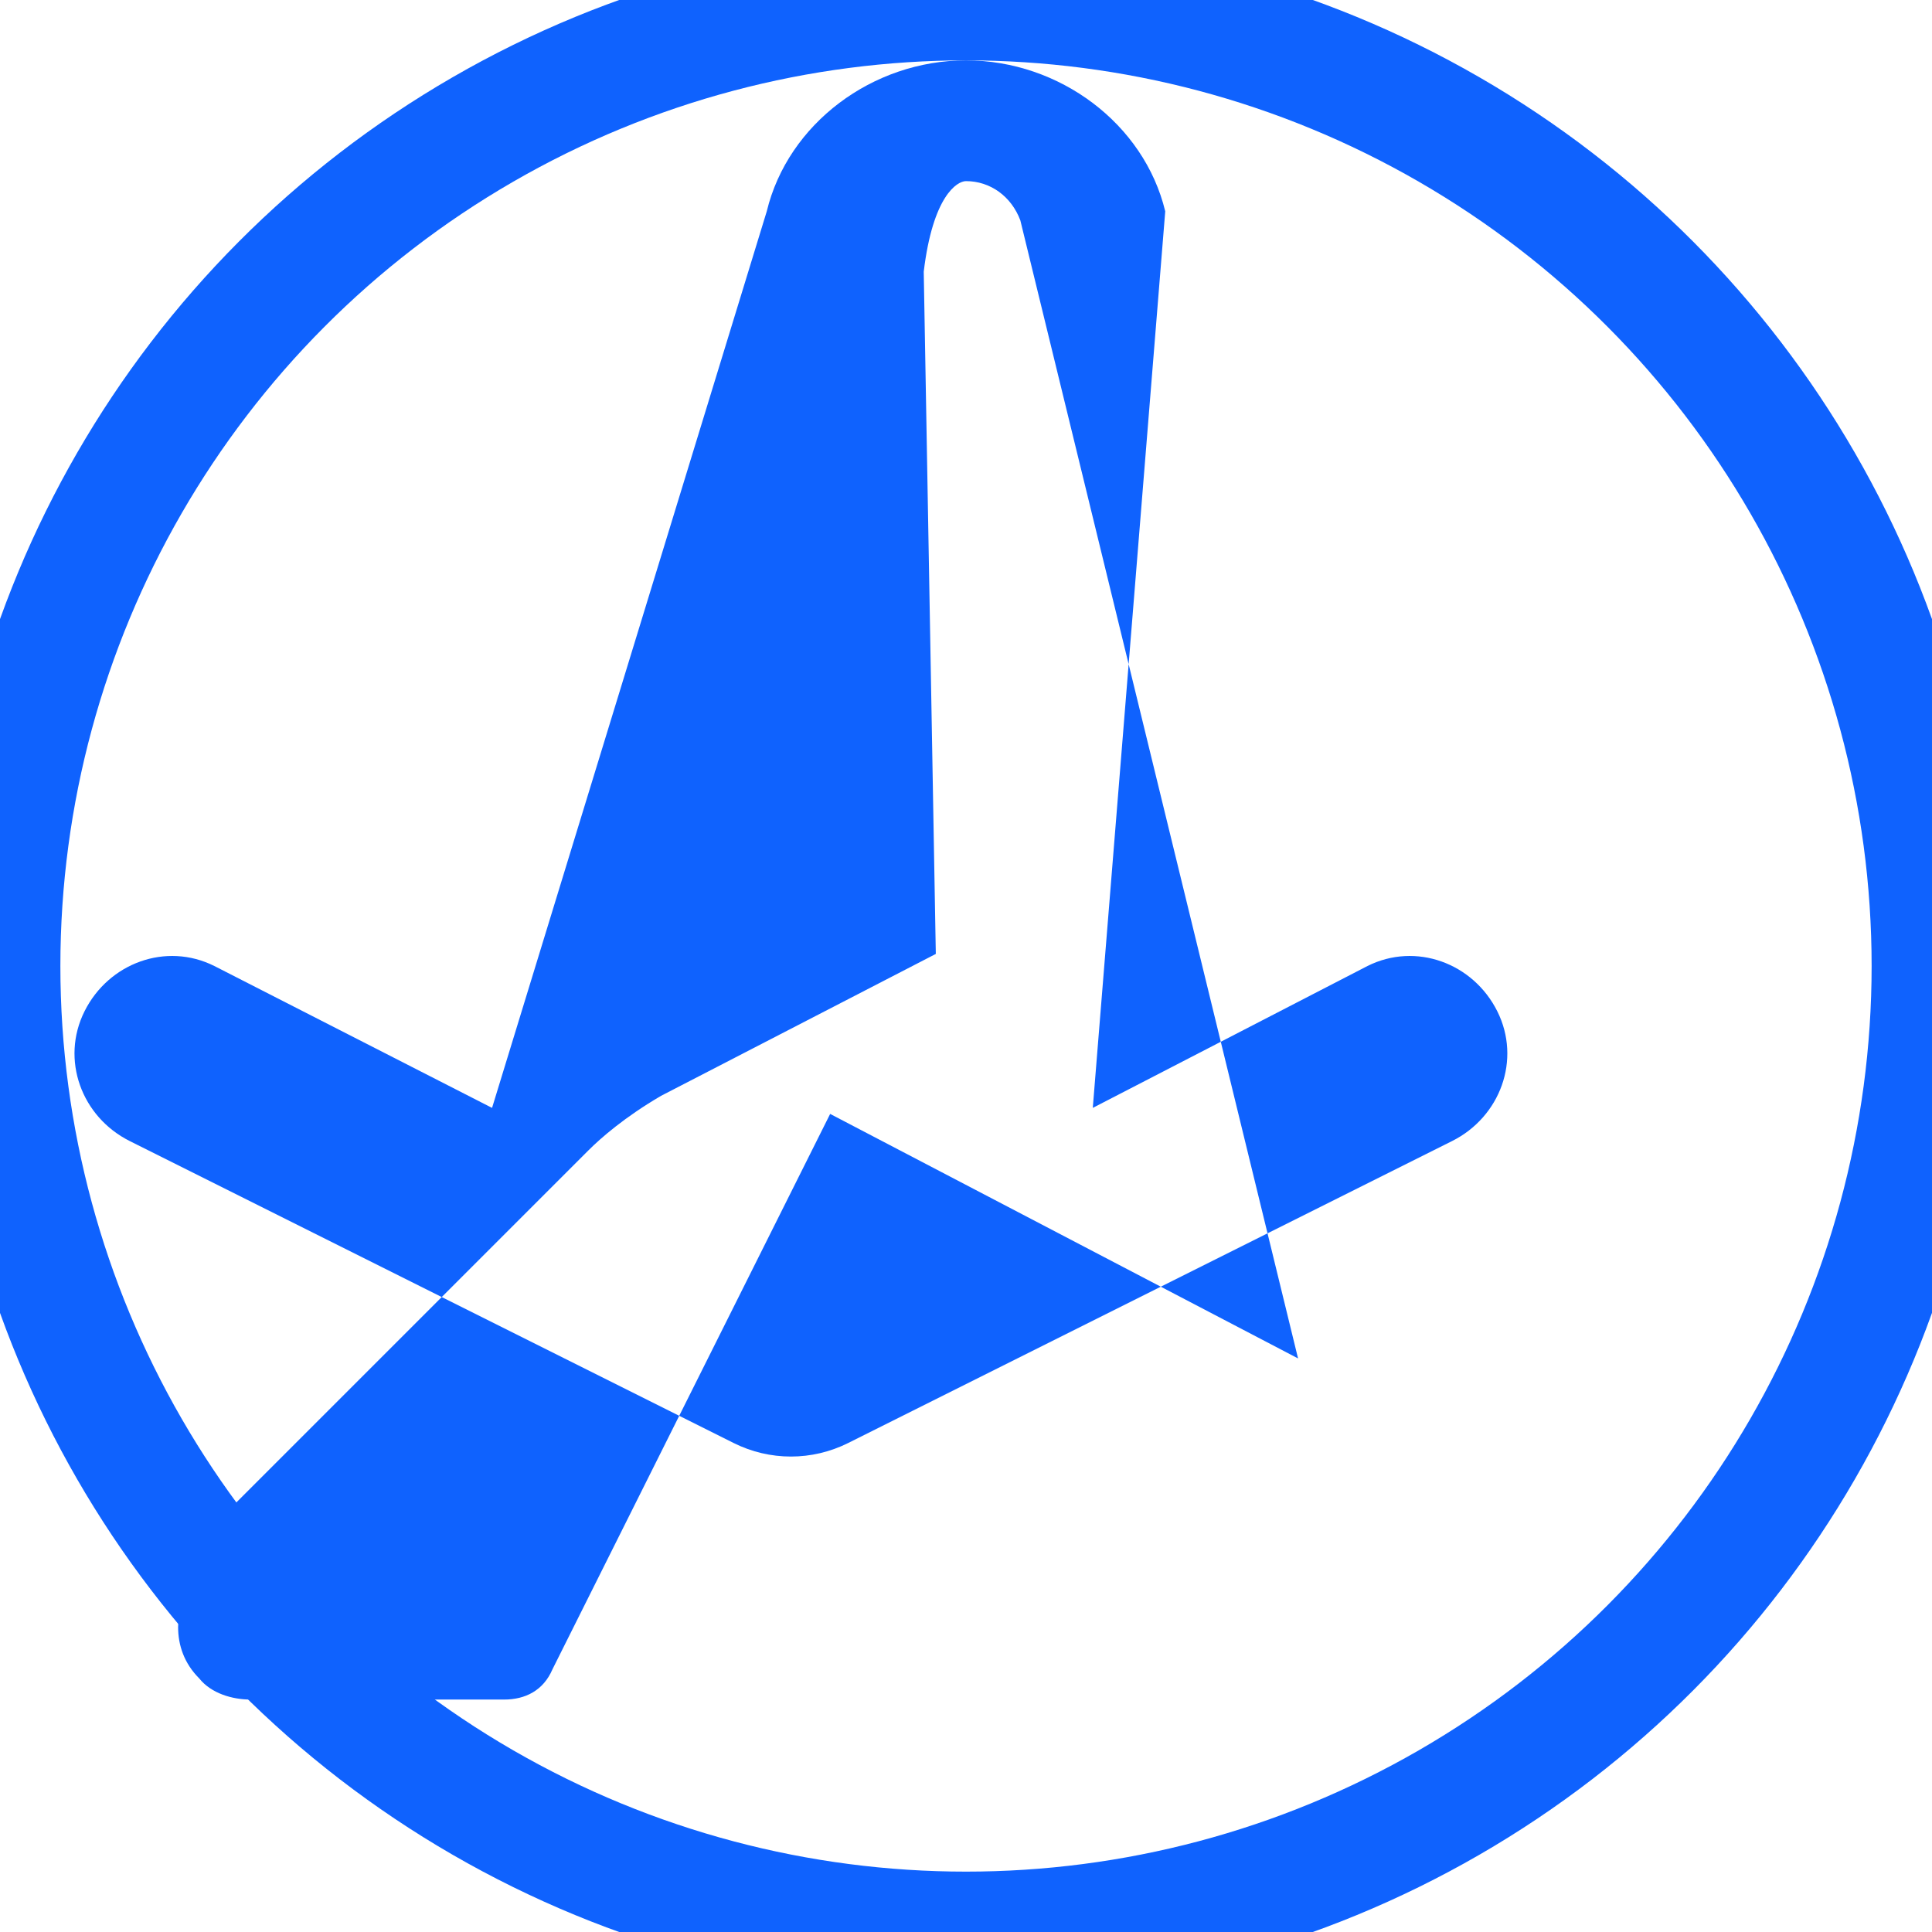 <svg xmlns="http://www.w3.org/2000/svg" viewBox="0 0 64 64" aria-labelledby="title" role="img">
  <title>Wetsuit</title>
  <path fill="#0f62fe" d="M32 2c-3.1 0-5.9 2.1-6.6 5L16.3 36.7 7.1 32c-1.6-.8-3.5-.1-4.3 1.5s-.1 3.5 1.5 4.3l20 10c1.2.6 2.6.6 3.8 0l20-10c1.6-.8 2.3-2.7 1.5-4.3s-2.7-2.3-4.3-1.5l-9.1 4.7L38.6 7c-.7-2.9-3.5-5-6.6-5zm0 4c.8 0 1.5.5 1.8 1.3l9.2 37.7-15.5-8.1-.3.6-8.9 17.8c-.3.7-.9 1-1.6 1H8.3c-.6 0-1.3-.2-1.7-.7-.5-.5-.7-1.1-.7-1.7 0-1 .7-2.7 1.5-3.7l12.1-12.1c.4-.4 1.2-1.1 2.4-1.8l9.1-4.7L30.6 9C30.9 6.5 31.7 6 32 6z"></path>
  <circle cx="32" cy="32" r="32" fill="none" stroke="#0f62fe" stroke-width="4" stroke-miterlimit="10"></circle>
</svg>